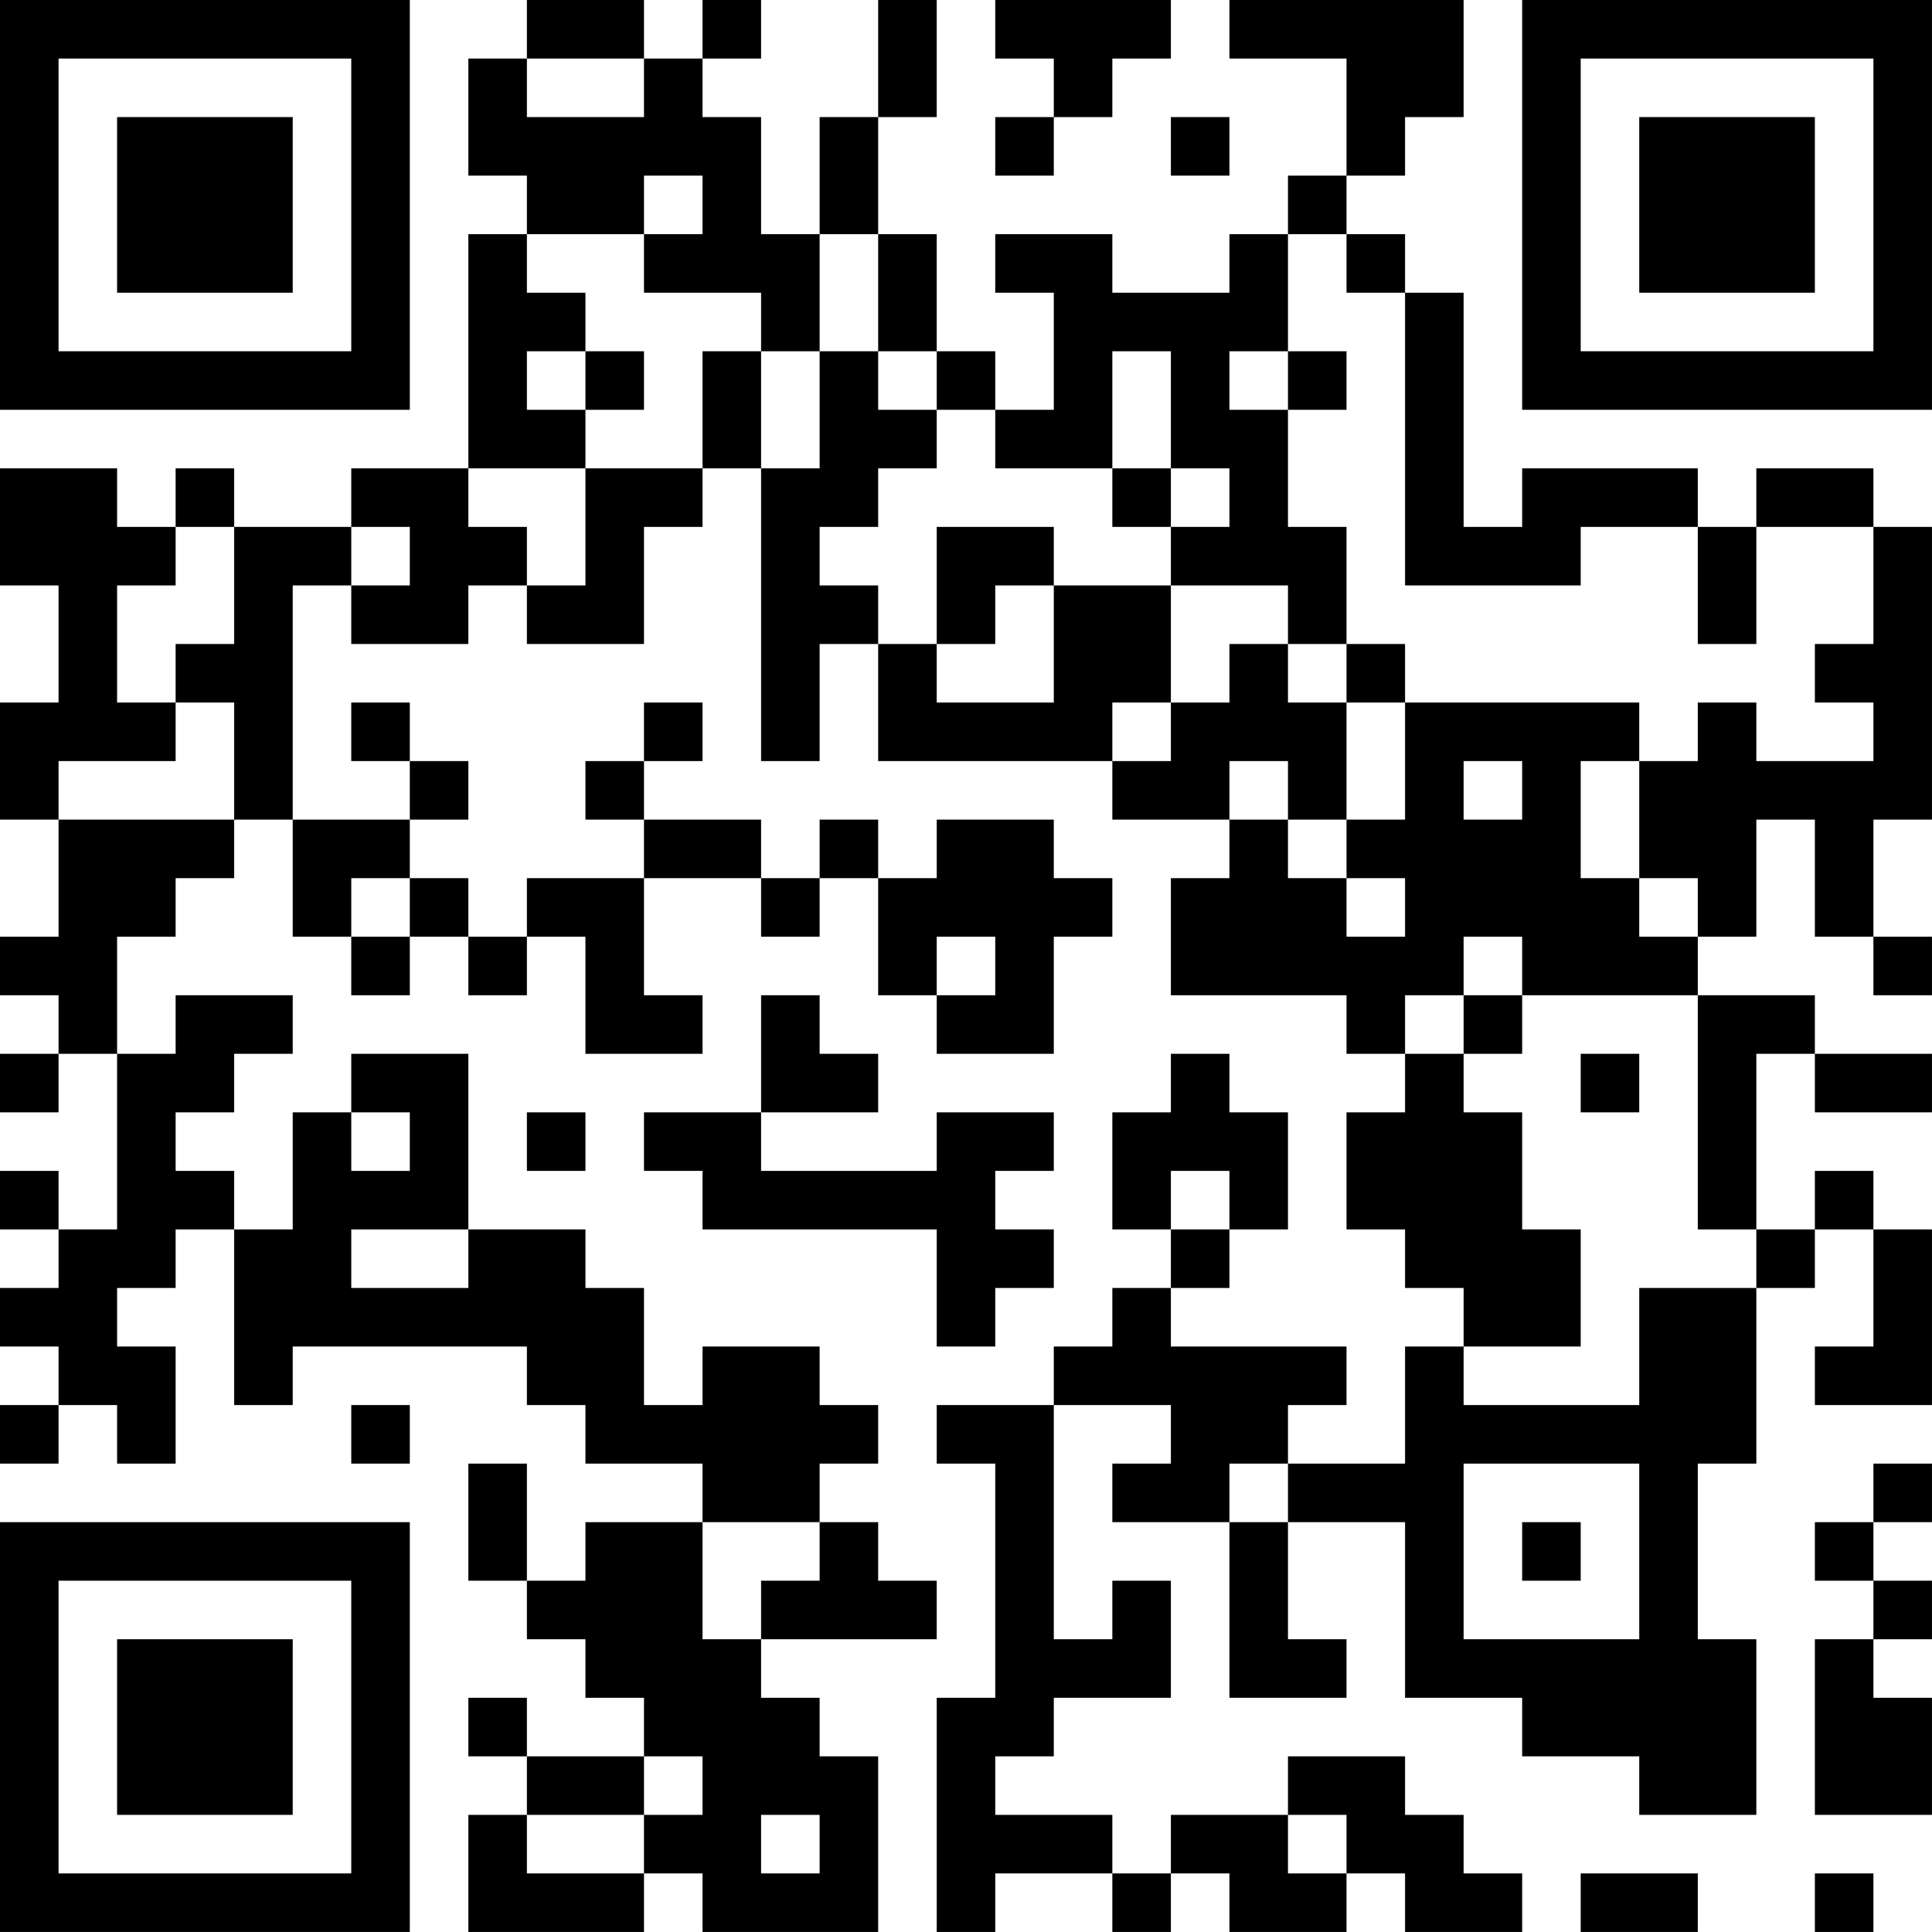 <?xml version="1.0" encoding="UTF-8"?>
<svg xmlns="http://www.w3.org/2000/svg" version="1.1" width="400" height="400" viewBox="0 0 400 400"><rect x="0" y="0" width="400" height="400" fill="#ffffff"/><g transform="scale(12.121)"><g transform="translate(0,0)"><path fill-rule="evenodd" d="M9 0L9 1L8 1L8 3L9 3L9 4L8 4L8 8L6 8L6 9L4 9L4 8L3 8L3 9L2 9L2 8L0 8L0 10L1 10L1 12L0 12L0 14L1 14L1 16L0 16L0 17L1 17L1 18L0 18L0 19L1 19L1 18L2 18L2 21L1 21L1 20L0 20L0 21L1 21L1 22L0 22L0 23L1 23L1 24L0 24L0 25L1 25L1 24L2 24L2 25L3 25L3 23L2 23L2 22L3 22L3 21L4 21L4 24L5 24L5 23L9 23L9 24L10 24L10 25L12 25L12 26L10 26L10 27L9 27L9 25L8 25L8 27L9 27L9 28L10 28L10 29L11 29L11 30L9 30L9 29L8 29L8 30L9 30L9 31L8 31L8 33L11 33L11 32L12 32L12 33L15 33L15 30L14 30L14 29L13 29L13 28L16 28L16 27L15 27L15 26L14 26L14 25L15 25L15 24L14 24L14 23L12 23L12 24L11 24L11 22L10 22L10 21L8 21L8 18L6 18L6 19L5 19L5 21L4 21L4 20L3 20L3 19L4 19L4 18L5 18L5 17L3 17L3 18L2 18L2 16L3 16L3 15L4 15L4 14L5 14L5 16L6 16L6 17L7 17L7 16L8 16L8 17L9 17L9 16L10 16L10 18L12 18L12 17L11 17L11 15L13 15L13 16L14 16L14 15L15 15L15 17L16 17L16 18L18 18L18 16L19 16L19 15L18 15L18 14L16 14L16 15L15 15L15 14L14 14L14 15L13 15L13 14L11 14L11 13L12 13L12 12L11 12L11 13L10 13L10 14L11 14L11 15L9 15L9 16L8 16L8 15L7 15L7 14L8 14L8 13L7 13L7 12L6 12L6 13L7 13L7 14L5 14L5 10L6 10L6 11L8 11L8 10L9 10L9 11L11 11L11 9L12 9L12 8L13 8L13 13L14 13L14 11L15 11L15 13L19 13L19 14L21 14L21 15L20 15L20 17L23 17L23 18L24 18L24 19L23 19L23 21L24 21L24 22L25 22L25 23L24 23L24 25L22 25L22 24L23 24L23 23L20 23L20 22L21 22L21 21L22 21L22 19L21 19L21 18L20 18L20 19L19 19L19 21L20 21L20 22L19 22L19 23L18 23L18 24L16 24L16 25L17 25L17 29L16 29L16 33L17 33L17 32L19 32L19 33L20 33L20 32L21 32L21 33L23 33L23 32L24 32L24 33L26 33L26 32L25 32L25 31L24 31L24 30L22 30L22 31L20 31L20 32L19 32L19 31L17 31L17 30L18 30L18 29L20 29L20 27L19 27L19 28L18 28L18 24L20 24L20 25L19 25L19 26L21 26L21 29L23 29L23 28L22 28L22 26L24 26L24 29L26 29L26 30L28 30L28 31L30 31L30 28L29 28L29 25L30 25L30 22L31 22L31 21L32 21L32 23L31 23L31 24L33 24L33 21L32 21L32 20L31 20L31 21L30 21L30 18L31 18L31 19L33 19L33 18L31 18L31 17L29 17L29 16L30 16L30 14L31 14L31 16L32 16L32 17L33 17L33 16L32 16L32 14L33 14L33 9L32 9L32 8L30 8L30 9L29 9L29 8L26 8L26 9L25 9L25 5L24 5L24 4L23 4L23 3L24 3L24 2L25 2L25 0L21 0L21 1L23 1L23 3L22 3L22 4L21 4L21 5L19 5L19 4L17 4L17 5L18 5L18 7L17 7L17 6L16 6L16 4L15 4L15 2L16 2L16 0L15 0L15 2L14 2L14 4L13 4L13 2L12 2L12 1L13 1L13 0L12 0L12 1L11 1L11 0ZM17 0L17 1L18 1L18 2L17 2L17 3L18 3L18 2L19 2L19 1L20 1L20 0ZM9 1L9 2L11 2L11 1ZM20 2L20 3L21 3L21 2ZM11 3L11 4L9 4L9 5L10 5L10 6L9 6L9 7L10 7L10 8L8 8L8 9L9 9L9 10L10 10L10 8L12 8L12 6L13 6L13 8L14 8L14 6L15 6L15 7L16 7L16 8L15 8L15 9L14 9L14 10L15 10L15 11L16 11L16 12L18 12L18 10L20 10L20 12L19 12L19 13L20 13L20 12L21 12L21 11L22 11L22 12L23 12L23 14L22 14L22 13L21 13L21 14L22 14L22 15L23 15L23 16L24 16L24 15L23 15L23 14L24 14L24 12L28 12L28 13L27 13L27 15L28 15L28 16L29 16L29 15L28 15L28 13L29 13L29 12L30 12L30 13L32 13L32 12L31 12L31 11L32 11L32 9L30 9L30 11L29 11L29 9L27 9L27 10L24 10L24 5L23 5L23 4L22 4L22 6L21 6L21 7L22 7L22 9L23 9L23 11L22 11L22 10L20 10L20 9L21 9L21 8L20 8L20 6L19 6L19 8L17 8L17 7L16 7L16 6L15 6L15 4L14 4L14 6L13 6L13 5L11 5L11 4L12 4L12 3ZM10 6L10 7L11 7L11 6ZM22 6L22 7L23 7L23 6ZM19 8L19 9L20 9L20 8ZM3 9L3 10L2 10L2 12L3 12L3 13L1 13L1 14L4 14L4 12L3 12L3 11L4 11L4 9ZM6 9L6 10L7 10L7 9ZM16 9L16 11L17 11L17 10L18 10L18 9ZM23 11L23 12L24 12L24 11ZM25 13L25 14L26 14L26 13ZM6 15L6 16L7 16L7 15ZM16 16L16 17L17 17L17 16ZM25 16L25 17L24 17L24 18L25 18L25 19L26 19L26 21L27 21L27 23L25 23L25 24L28 24L28 22L30 22L30 21L29 21L29 17L26 17L26 16ZM13 17L13 19L11 19L11 20L12 20L12 21L16 21L16 23L17 23L17 22L18 22L18 21L17 21L17 20L18 20L18 19L16 19L16 20L13 20L13 19L15 19L15 18L14 18L14 17ZM25 17L25 18L26 18L26 17ZM27 18L27 19L28 19L28 18ZM6 19L6 20L7 20L7 19ZM9 19L9 20L10 20L10 19ZM20 20L20 21L21 21L21 20ZM6 21L6 22L8 22L8 21ZM6 24L6 25L7 25L7 24ZM21 25L21 26L22 26L22 25ZM25 25L25 28L28 28L28 25ZM32 25L32 26L31 26L31 27L32 27L32 28L31 28L31 31L33 31L33 29L32 29L32 28L33 28L33 27L32 27L32 26L33 26L33 25ZM12 26L12 28L13 28L13 27L14 27L14 26ZM26 26L26 27L27 27L27 26ZM11 30L11 31L9 31L9 32L11 32L11 31L12 31L12 30ZM13 31L13 32L14 32L14 31ZM22 31L22 32L23 32L23 31ZM27 32L27 33L29 33L29 32ZM31 32L31 33L32 33L32 32ZM0 0L0 7L7 7L7 0ZM1 1L1 6L6 6L6 1ZM2 2L2 5L5 5L5 2ZM26 0L26 7L33 7L33 0ZM27 1L27 6L32 6L32 1ZM28 2L28 5L31 5L31 2ZM0 26L0 33L7 33L7 26ZM1 27L1 32L6 32L6 27ZM2 28L2 31L5 31L5 28Z" fill="#000000"/></g></g></svg>
